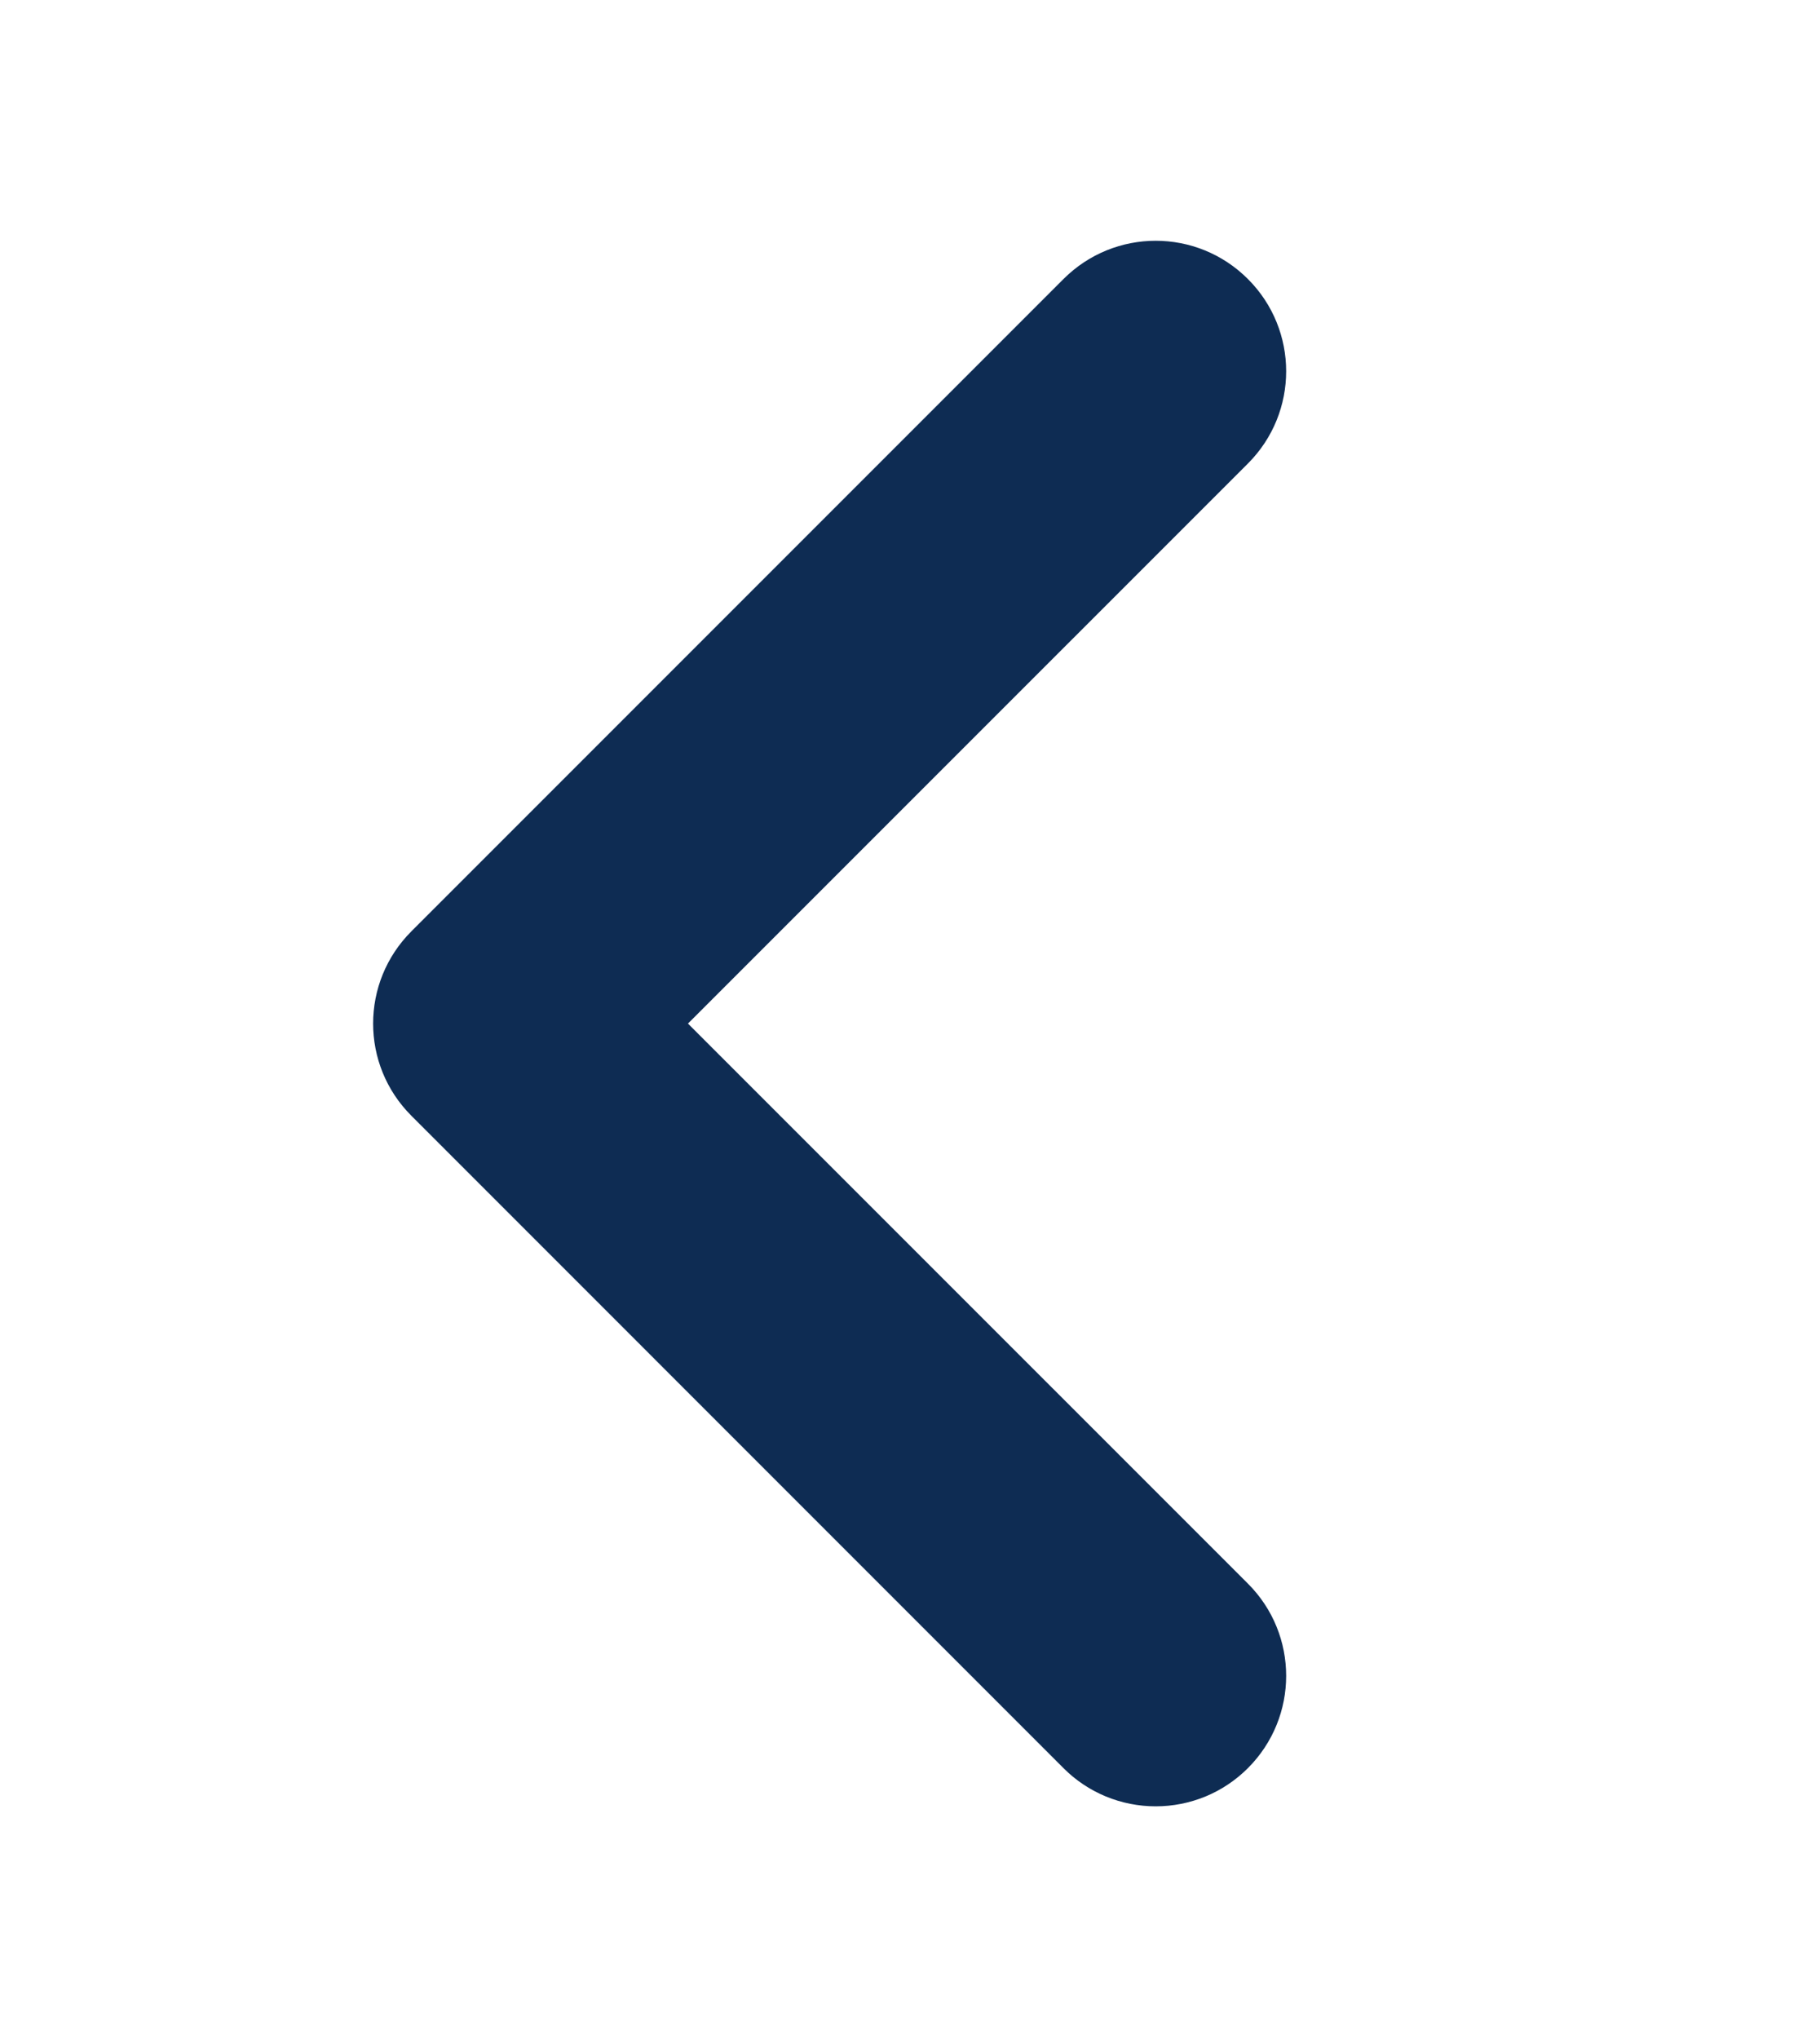 <svg width="25" height="28" viewBox="0 0 25 28" fill="none" xmlns="http://www.w3.org/2000/svg">
<g clip-path="url(#clip0_1_15)">
<path d="M5.651 15.322L14.608 24.28C14.774 24.447 14.972 24.579 15.189 24.669C15.407 24.759 15.64 24.805 15.875 24.805C16.11 24.805 16.343 24.759 16.561 24.669C16.778 24.579 16.975 24.447 17.142 24.28C17.842 23.579 17.842 22.447 17.142 21.747L9.45 14.056L17.142 6.365C17.842 5.664 17.842 4.532 17.142 3.832C16.441 3.131 15.309 3.131 14.608 3.832L5.651 12.789C4.95 13.49 4.95 14.622 5.651 15.322Z" fill="#0E2C53"/>
</g>
<defs>
<clipPath id="clip0_1_15">
<rect width="24.185" height="26.873" fill="white" transform="translate(0.201 0.619)"/>
</clipPath>
</defs>
</svg>
